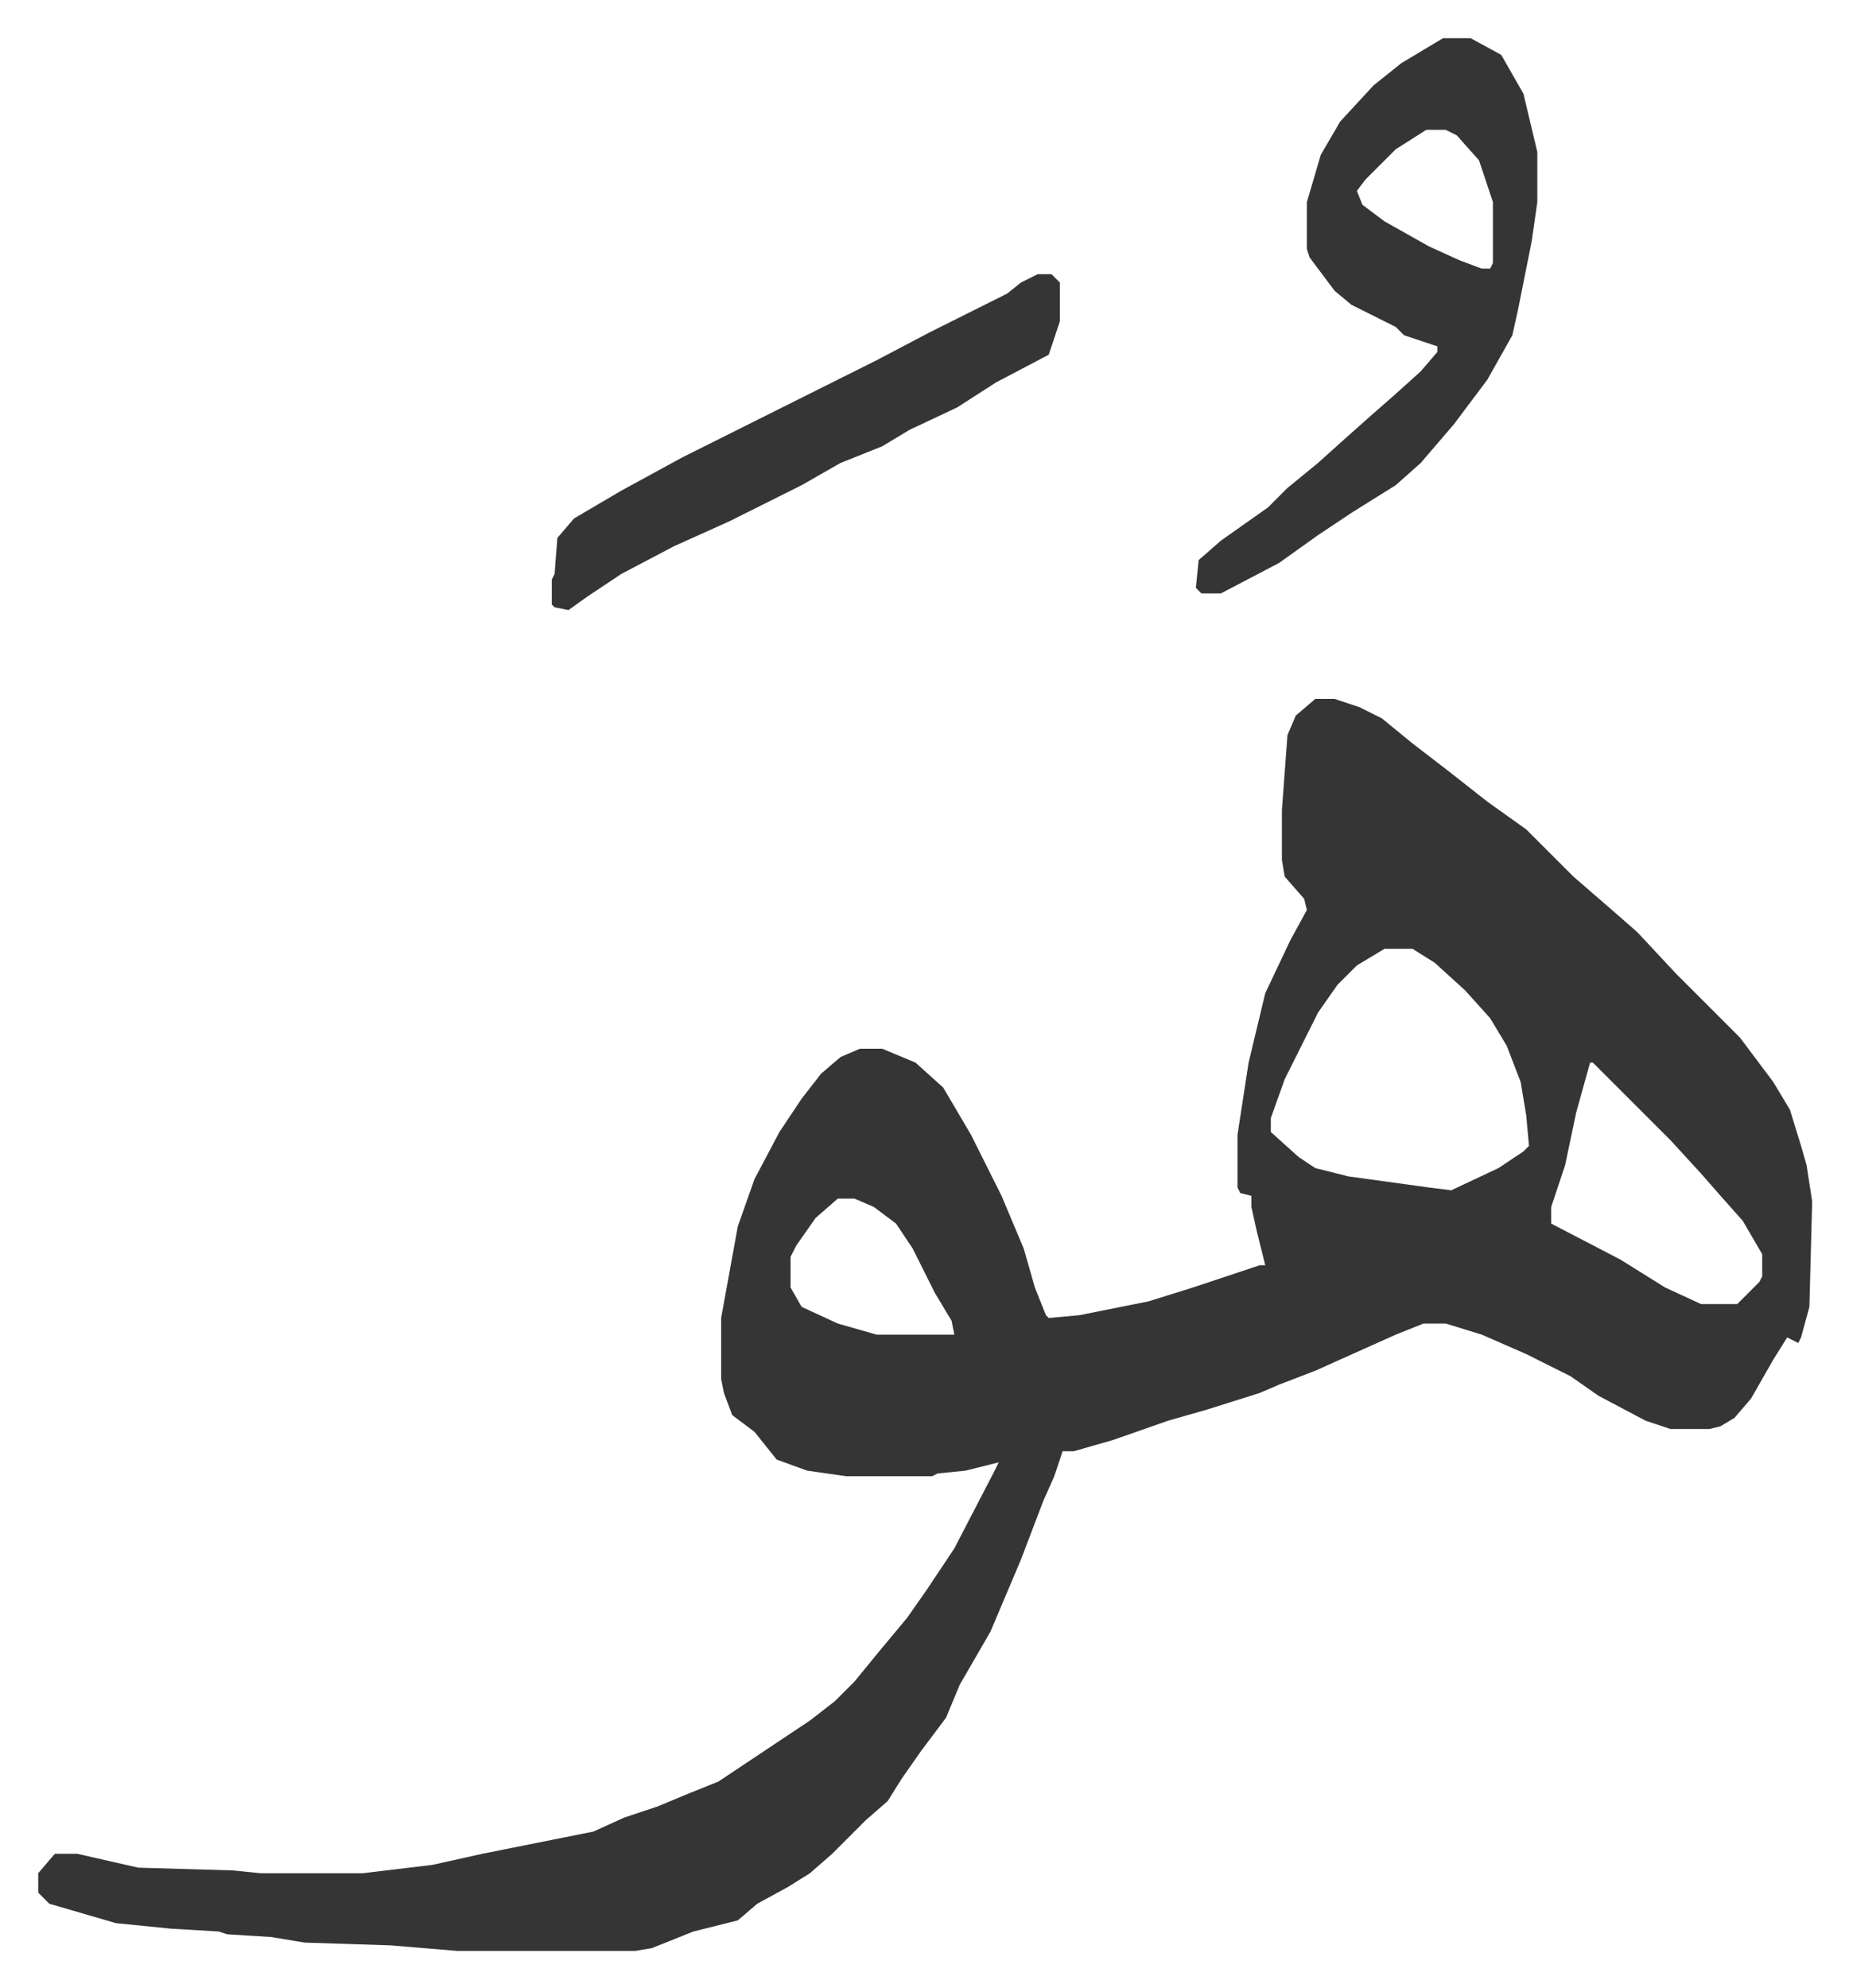 <svg xmlns="http://www.w3.org/2000/svg" role="img" viewBox="-13.77 428.23 666.04 716.04"><path fill="#353535" id="rule_normal" d="M460 680h7l9 3 8 4 11 9 13 10 14 11 14 10 12 12 5 5 15 13 8 7 14 15 23 23 12 16 6 10 4 13 2 7 2 13-1 38-3 11-1 2-4-2-5 8-8 14-6 7-5 3-4 1h-14l-9-3-17-9-10-7-16-8-16-7-13-4h-8l-10 4-29 13-13 5-7 3-19 6-14 4-20 7-14 4h-4l-3 9-4 9-8 21-11 26-11 19-5 12-9 12-7 10-5 8-8 7-12 12-8 7-8 5-11 6-7 6-16 4-15 6-6 1h-64l-24-2-31-1-12-2-16-1-3-1-17-1-20-2-24-7-4-4v-7l6-7h8l22 5 34 1 10 1h37l25-3 18-4 25-5 15-3 11-5 12-4 12-5 10-4 33-22 9-7 7-7 9-11 10-12 7-10 10-15 14-27 2-4-12 3-10 1-2 1h-31l-14-2-11-4-8-10-8-6-3-8-1-5v-22l6-33 6-17 9-17 8-12 7-9 7-6 7-3h8l12 5 10 9 10 17 11 22 8 19 4 14 4 10 1 1 11-1 25-5 16-5 24-8h2l-3-12-2-9v-4l-4-1-1-2v-19l4-26 6-25 9-19 6-11-1-4-7-8-1-6v-18l2-27 3-7zm25 90l-10 6-7 7-7 10-12 24-5 14v5l10 9 6 4 12 3 29 4 8 1 17-8 9-6 2-2-1-11-2-12-5-13-6-10-9-10-11-10-8-5zm74 41l-5 18-4 19-5 15v6l25 13 16 10 13 6h13l8-8 1-2v-8l-7-12-8-9-7-8-11-12-28-28zm-271 49l-8 7-7 10-2 4v11l4 7 13 6 14 4h28l-1-5-6-10-8-16-6-9-8-6-7-3zm218-418h10l11 6 8 14 5 21v18l-2 14-5 25-2 9-9 16-12 16-12 14-9 8-16 10-12 8-14 10-21 11h-7l-2-2 1-10 8-7 17-12 7-7 11-9 10-9 9-8 8-7 10-9 6-7v-2l-12-4-3-3-16-8-6-5-9-12-1-3v-17l5-17 7-12 12-13 10-8zm-6 33l-11 7-11 11-3 4 2 5 8 6 16 9 11 5 8 3h3l1-2v-22l-5-15-8-9-4-2zm-140 52h5l3 3v14l-4 12-19 10-14 9-17 8-10 6-15 6-14 8-26 13-20 9-19 10-12 8-7 5-5-1-1-1v-9l1-2 1-13 6-7 17-10 22-12 16-8 54-27 19-10 28-14 5-4z"/></svg>
